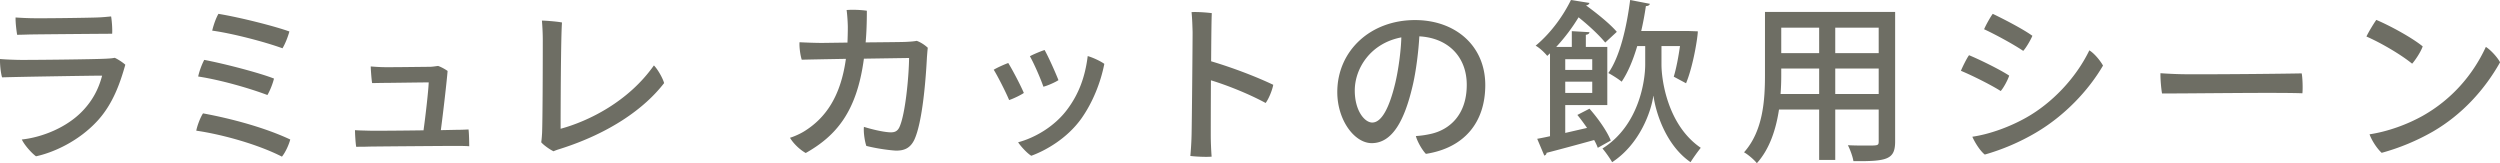 <svg data-name="レイヤー 2" xmlns="http://www.w3.org/2000/svg" width="433.32" height="28.29" viewBox="0 0 433.32 28.29"><path d="M16.95 20.88c-3.36 3.69-7.86 5.61-10.71 6.21-.78-.57-2.01-1.95-2.46-2.91 3.57-.39 7.83-2.1 10.56-4.98 1.74-1.83 2.76-3.81 3.36-6.09-1.71 0-14.88.21-17.34.3-.24-.75-.39-2.34-.36-3.18 1.08.09 2.07.12 3.18.15 1.77.03 13.2-.09 15.24-.21.57-.03 1.02-.06 1.47-.15.48.21 1.38.78 1.83 1.2-.9 3.18-2.13 6.75-4.77 9.66zM5.22 3.15c1.8.06 10.08-.06 11.58-.12 1.02-.03 1.77-.12 2.46-.18.12.69.24 2.13.18 3-1.08 0-11.88.09-13.83.12-.48 0-1.86.06-2.64.06-.12-.72-.3-2.13-.27-3 .96.06 1.47.09 2.52.12zm45.09 21.03c-.24.9-.81 2.19-1.44 2.97-4.35-2.22-10.65-3.9-14.85-4.5.15-.84.72-2.34 1.17-3 5.04.93 10.77 2.49 15.12 4.53zm-2.82-10.56c-.21.87-.69 2.1-1.14 2.85-3.18-1.2-8.1-2.61-12-3.21.18-.87.63-2.1 1.05-2.88 3.78.72 9.75 2.31 12.09 3.24zm2.67-8.16c-.27.96-.72 2.13-1.2 2.91-3.12-1.14-8.82-2.61-12.18-3.06.24-1.02.66-2.19 1.08-2.91 3.84.63 9.93 2.19 12.3 3.06zM79.29 22.5c.57 0 1.32-.03 1.92-.06.09.6.12 2.4.12 2.91-.75-.06-1.83-.06-2.67-.06-1.08 0-13.02.09-14.73.12-.72.03-1.5.03-2.19.03-.12-.66-.21-2.31-.21-2.88.75.06 1.47.06 2.34.09.9.03 5.55 0 9.54-.06.36-2.58.84-6.81.9-8.31-3.15.03-6.84.09-7.68.09-.57 0-1.44.03-2.13.03-.12-.69-.24-2.49-.24-2.88.81.06 1.2.09 2.04.12 1.26.03 5.31-.03 8.22-.06.39 0 .96-.09 1.41-.15.54.18 1.23.57 1.65.87-.12 1.62-.75 7.11-1.17 10.26l2.88-.06zm14.67.51c.09-2.22.12-11.04.12-16.08 0-1.32-.09-2.67-.15-3.36.54 0 2.64.15 3.48.33-.21 2.52-.24 16.14-.24 18.42 4.86-1.32 11.76-4.71 16.17-10.98.66.66 1.53 2.19 1.77 3.06-3.42 4.44-9.45 8.67-17.91 11.37-.48.15-.78.24-1.26.45-.63-.3-1.71-1.05-2.13-1.56.09-.57.12-1.17.15-1.65zm52.93-15.63c.03-.84.06-1.71.06-2.64 0-.72-.09-2.19-.21-3 1.02-.09 2.49-.03 3.51.12 0 1.98-.06 3.81-.21 5.49 3.3-.03 6.45-.06 6.96-.09.54-.03 1.29-.06 1.89-.18.63.21 1.38.69 1.92 1.2-.06.48-.12 1.32-.15 1.71-.18 3.54-.75 11.19-2.19 14.25-.66 1.35-1.65 1.92-3.3 1.86-1.38-.09-3.51-.42-5.01-.81-.27-.78-.51-2.31-.42-3.3 1.35.42 3.12.84 4.29.93.96.09 1.5-.12 1.86-.87 1.05-2.25 1.65-8.91 1.68-12l-7.83.12c-1.23 9.24-4.83 13.38-10.08 16.35-.99-.54-2.16-1.65-2.73-2.64.87-.27 1.8-.72 2.4-1.08 3.81-2.34 6.39-6.12 7.29-12.6-3.45.06-6.63.12-7.65.15-.24-.69-.45-2.16-.39-3.03 1.17.06 2.73.12 3.96.12l4.35-.06zm30.57 8.73c-.45.33-1.86 1.02-2.55 1.23-.57-1.38-2.04-4.26-2.67-5.25.51-.33 1.92-.96 2.52-1.17.69 1.11 2.07 3.72 2.7 5.19zm13.95-5.04c-.63 3.21-1.98 6.63-3.96 9.45-2.52 3.54-6.3 5.61-8.7 6.48-.66-.39-1.8-1.59-2.28-2.34 2.73-.72 6.3-2.64 8.61-5.82 1.86-2.52 3-5.43 3.45-9.12.87.24 2.22.87 2.88 1.35zm-7.95 2.82c-.48.33-1.86.96-2.61 1.14-.48-1.41-1.65-4.08-2.34-5.28.51-.3 1.95-.9 2.55-1.08.69 1.23 1.83 3.78 2.4 5.22zm26.43.03c-.03 4.41-.03 8.64-.03 9.66 0 .87.06 2.46.15 3.57-.9.09-2.79 0-3.69-.12.09-.93.18-2.31.21-3.51.06-2.37.18-16.05.18-17.97-.03-.96-.06-2.28-.18-3.45.93-.06 2.67.06 3.51.18-.06.96-.09 4.44-.12 8.34 3.84 1.14 7.95 2.73 10.77 4.08-.18.96-.78 2.43-1.32 3.15-2.7-1.47-6.42-3-9.48-3.93zm47.55.81c0 6.57-3.72 10.92-10.29 11.94-.63-.63-1.5-2.13-1.74-3.09 1.02-.06 1.89-.21 2.67-.39 3.12-.72 6.15-3.24 6.15-8.49 0-4.86-3.24-8.13-8.22-8.4-.12 2.31-.54 6.03-1.2 8.73-1.35 5.7-3.42 9.78-7.05 9.78-3 0-5.97-3.99-5.97-8.85 0-7.08 5.67-12.48 13.47-12.48 7.02 0 12.18 4.47 12.18 11.25zm-15.6-.33c.54-2.28.99-5.55 1.05-7.92-5.37 1.02-8.07 5.4-8.07 9.21 0 3.51 1.71 5.55 3.03 5.55 1.59 0 2.94-2.46 3.99-6.84zm33.66 4.44c1.47 1.65 3.09 3.96 3.69 5.52l-2.25 1.26c-.15-.42-.36-.87-.63-1.35-3.03.84-6.15 1.68-8.25 2.22 0 .24-.18.42-.39.48l-1.23-2.91c.66-.12 1.41-.27 2.22-.45V9.24l-.48.45c-.48-.6-1.38-1.44-2.01-1.77 2.85-2.37 4.92-5.46 6.12-7.92l3.21.51c-.06.21-.24.39-.6.42 1.89 1.38 4.2 3.24 5.34 4.59l-2.01 1.86c-.96-1.2-2.85-2.97-4.62-4.38a31.965 31.965 0 01-3.87 5.13h2.7V5.4l3.06.18c-.03.24-.21.39-.63.45v2.1h3.72v10.08h-7.29v4.83l3.78-.87c-.54-.78-1.11-1.56-1.68-2.25l2.1-1.08zm.48-8.58h-4.68v1.86h4.68v-1.86zm-4.68 5.85h4.68v-1.95h-4.68v1.95zm16.68-8.13v3.21c0 2.67 1.05 10.5 6.81 14.43-.48.6-1.35 1.8-1.77 2.49-4.41-3.03-6.09-8.91-6.42-11.49h-.03c-.36 2.58-2.28 8.31-7.14 11.49-.36-.63-1.17-1.8-1.68-2.37 6.36-3.99 7.41-11.79 7.41-14.55V7.98h-1.38c-.72 2.43-1.62 4.59-2.7 6.18-.54-.45-1.62-1.14-2.31-1.5 1.95-2.76 3.15-7.71 3.78-12.66l3.42.66c-.06.24-.3.39-.69.39-.21 1.44-.48 2.91-.81 4.32h8.13l1.68.06c0 .87-.75 5.88-2.04 9l-2.13-1.14c.42-1.38.81-3.39 1.08-5.31h-3.21zm40.5-5.91v22.44c0 3.12-1.35 3.48-7.23 3.42-.12-.78-.57-2.01-.96-2.76 1.17.06 2.37.06 3.27.06 1.98 0 2.07 0 2.07-.75v-5.49h-7.53v8.73h-2.79v-8.73h-6.96c-.51 3.36-1.59 6.81-3.84 9.3-.42-.57-1.59-1.56-2.22-1.89 3.33-3.72 3.63-9.12 3.63-13.41V2.07h22.56zm-19.74 10.95c0 1.02-.03 2.13-.12 3.27h6.69v-4.41h-6.57v1.14zm6.57-8.22h-6.57v4.41h6.57V4.8zm10.32 4.41V4.8h-7.53v4.41h7.53zm-7.53 7.08h7.53v-4.41h-7.53v4.41zm30.15-3.18c-.24.75-.96 2.1-1.47 2.67-1.65-1.05-4.89-2.67-6.9-3.51.3-.72 1.02-2.19 1.41-2.7 1.83.75 5.43 2.52 6.96 3.54zm3.03 7.23c4.29-2.43 8.46-6.66 10.86-11.61.9.54 1.95 1.86 2.37 2.64-2.52 4.32-6.66 8.7-11.61 11.61a38.082 38.082 0 01-8.88 3.81c-.84-.66-1.74-2.13-2.16-3.09 3.09-.45 6.63-1.77 9.42-3.36zm.99-14.13c-.3.72-1.08 2.07-1.59 2.61-1.68-1.14-4.89-2.88-6.78-3.75.3-.72 1.11-2.16 1.5-2.67 1.89.9 5.31 2.67 6.87 3.81zm26.7 6.66c6.72.03 17.19-.09 19.98-.15.15.75.21 2.64.12 3.45-4.23-.18-20.58.06-24.33.03-.15-.84-.3-2.55-.27-3.51.84.06 2.82.18 4.5.18zm40.95-4.83c-.27.84-1.23 2.34-1.83 3-1.83-1.5-5.25-3.54-7.92-4.71.36-.78 1.32-2.34 1.71-2.88 2.34.99 6.12 3.03 8.04 4.59zm.12 11.97c4.74-2.7 8.49-6.81 10.83-11.88.9.57 2.04 1.86 2.46 2.67-2.7 4.8-6.6 9.06-11.58 11.97a38.226 38.226 0 01-8.94 3.72c-.87-.81-1.74-2.19-2.1-3.21 3.18-.48 6.57-1.71 9.33-3.27z" fill="#6e6e64" data-name="レイヤー 1"/></svg>